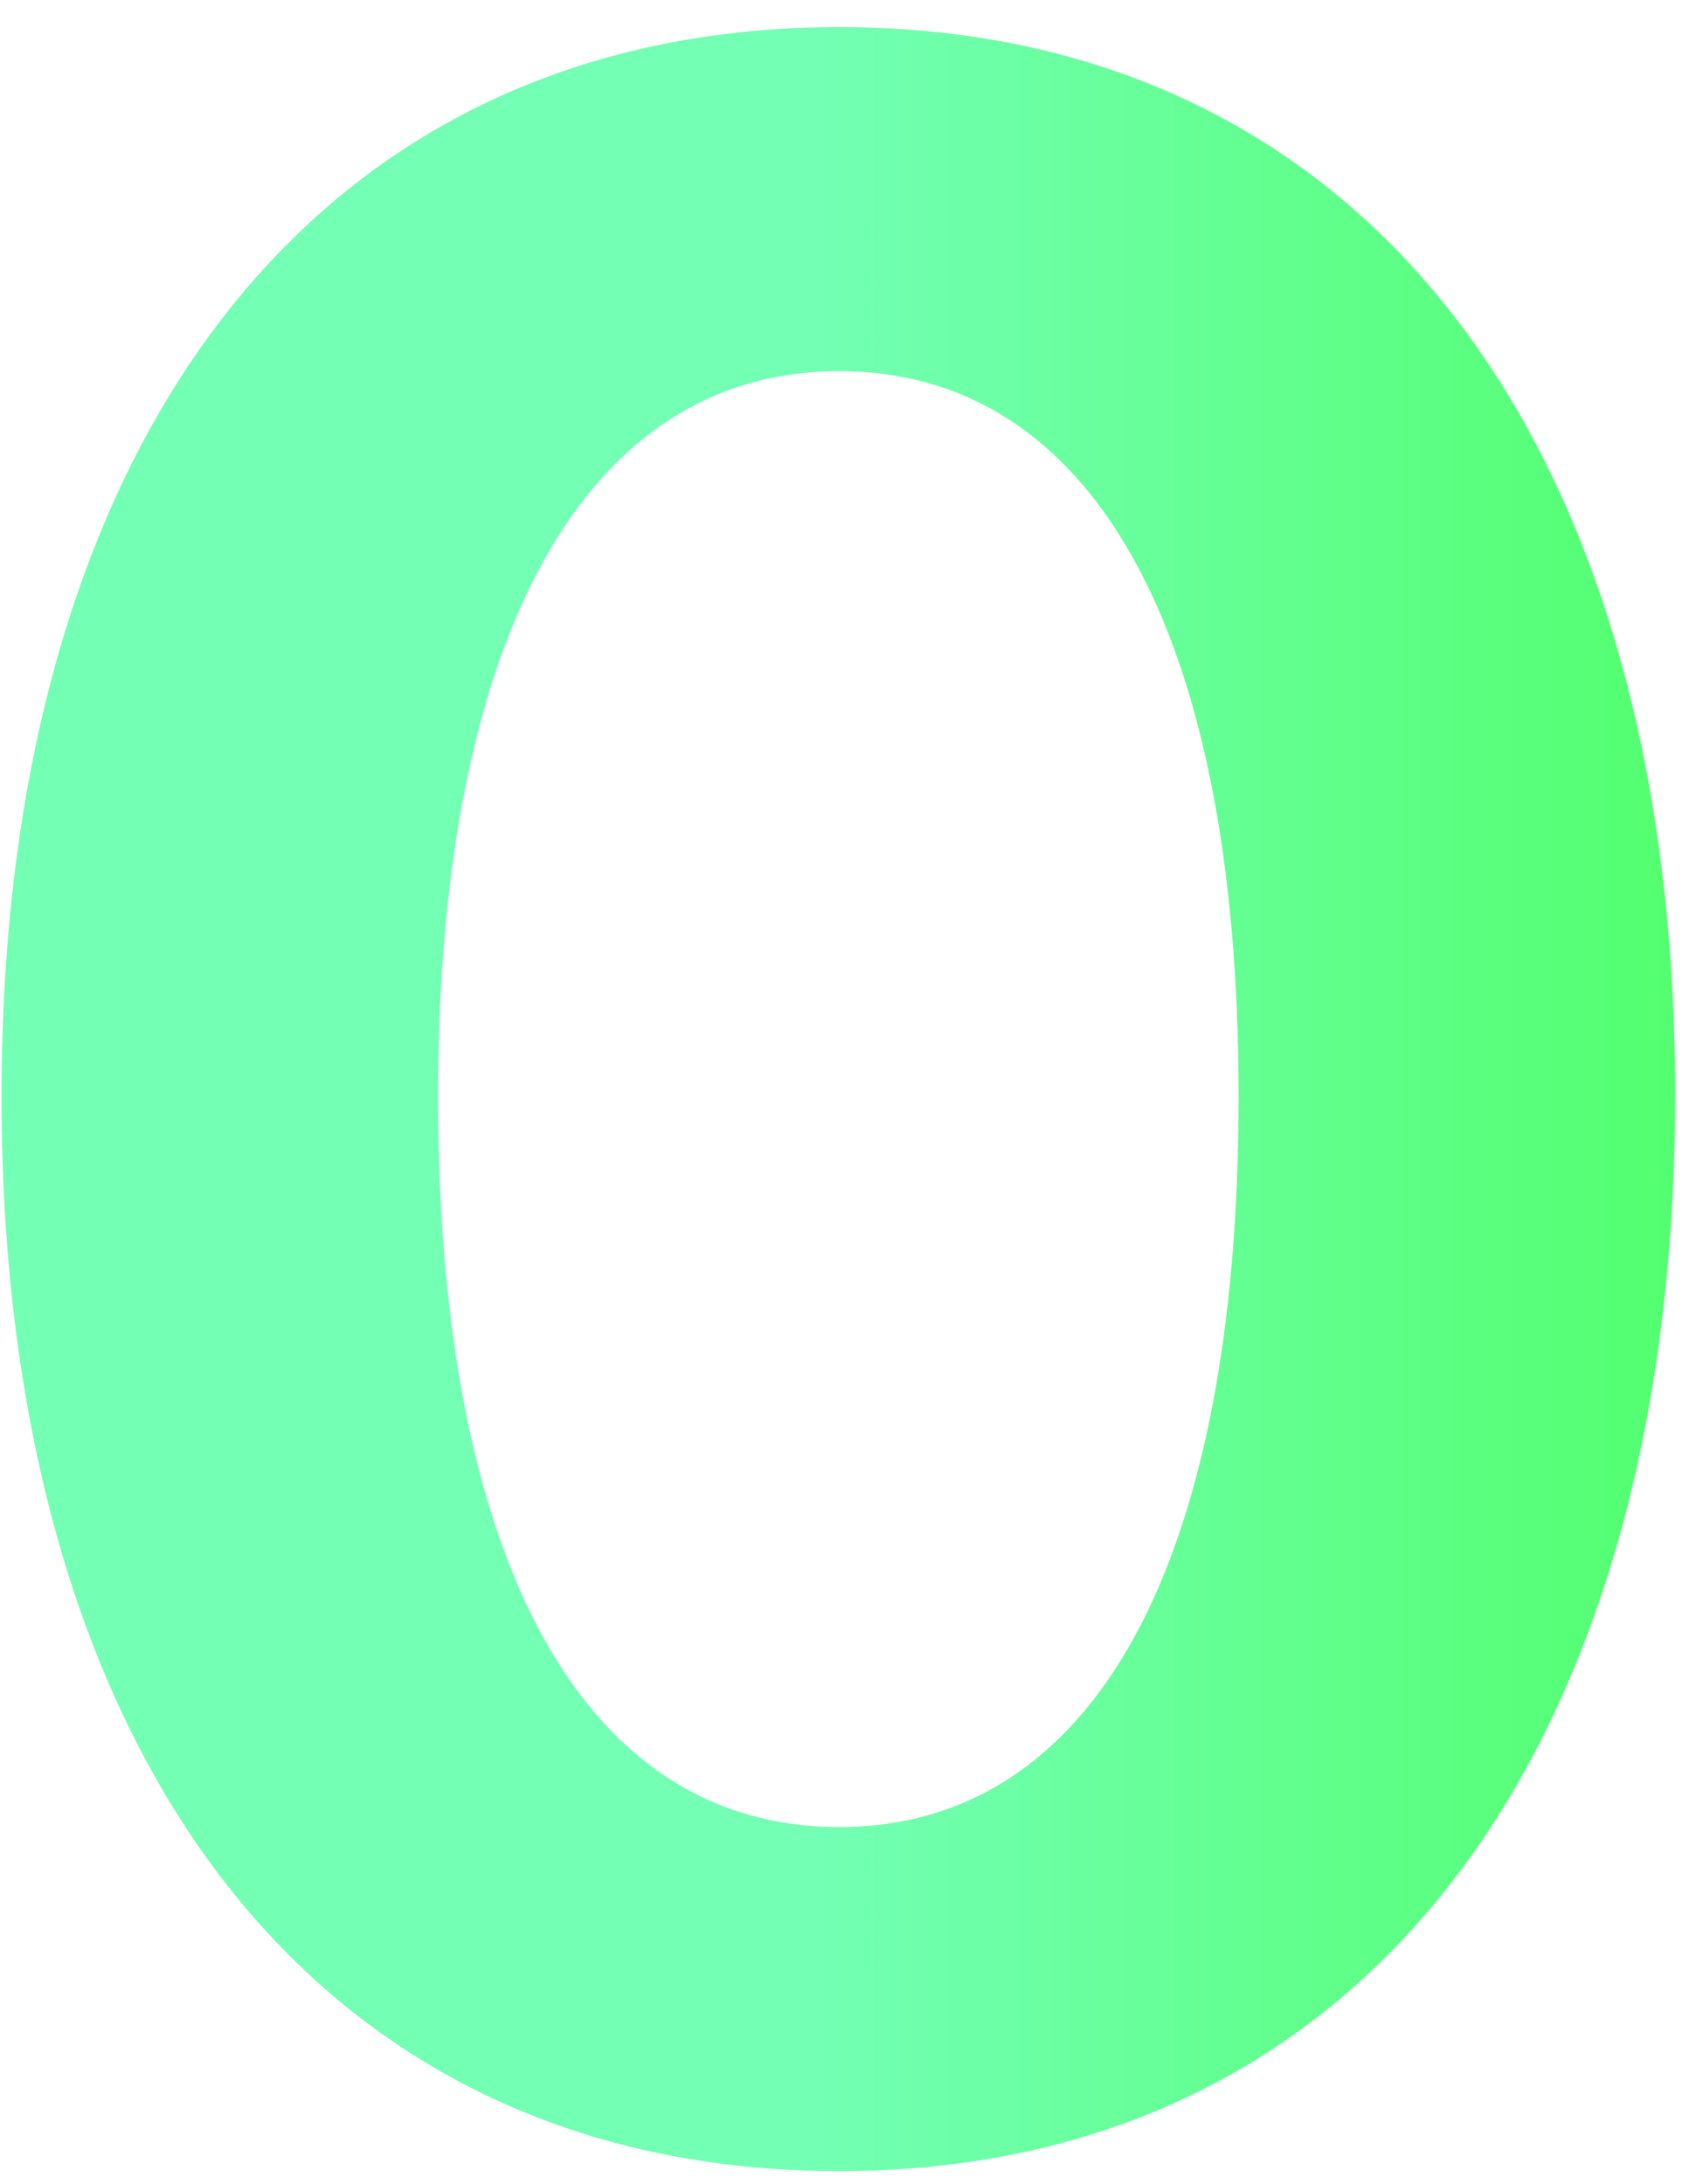 <svg width="58" height="75" viewBox="0 0 58 75" fill="none" xmlns="http://www.w3.org/2000/svg">
<path d="M28.812 74.562C46.684 74.562 57.523 60.353 57.523 37.6C57.523 14.846 46.586 0.93 28.812 0.93C11.039 0.93 0.053 14.895 0.053 37.648C0.053 60.451 10.941 74.562 28.812 74.562ZM28.812 62.746C20.121 62.746 15.043 53.81 15.043 37.648C15.043 21.633 20.219 12.746 28.812 12.746C37.455 12.746 42.533 21.584 42.533 37.648C42.533 53.81 37.504 62.746 28.812 62.746Z" fill="url(#paint0_linear_379_33552)"/>
<defs>
<linearGradient id="paint0_linear_379_33552" x1="-4" y1="38" x2="62" y2="38" gradientUnits="userSpaceOnUse">
<stop offset="0.486" stop-color="#73FFB4"/>
<stop offset="1" stop-color="#4EFF65"/>
</linearGradient>
</defs>
</svg>
